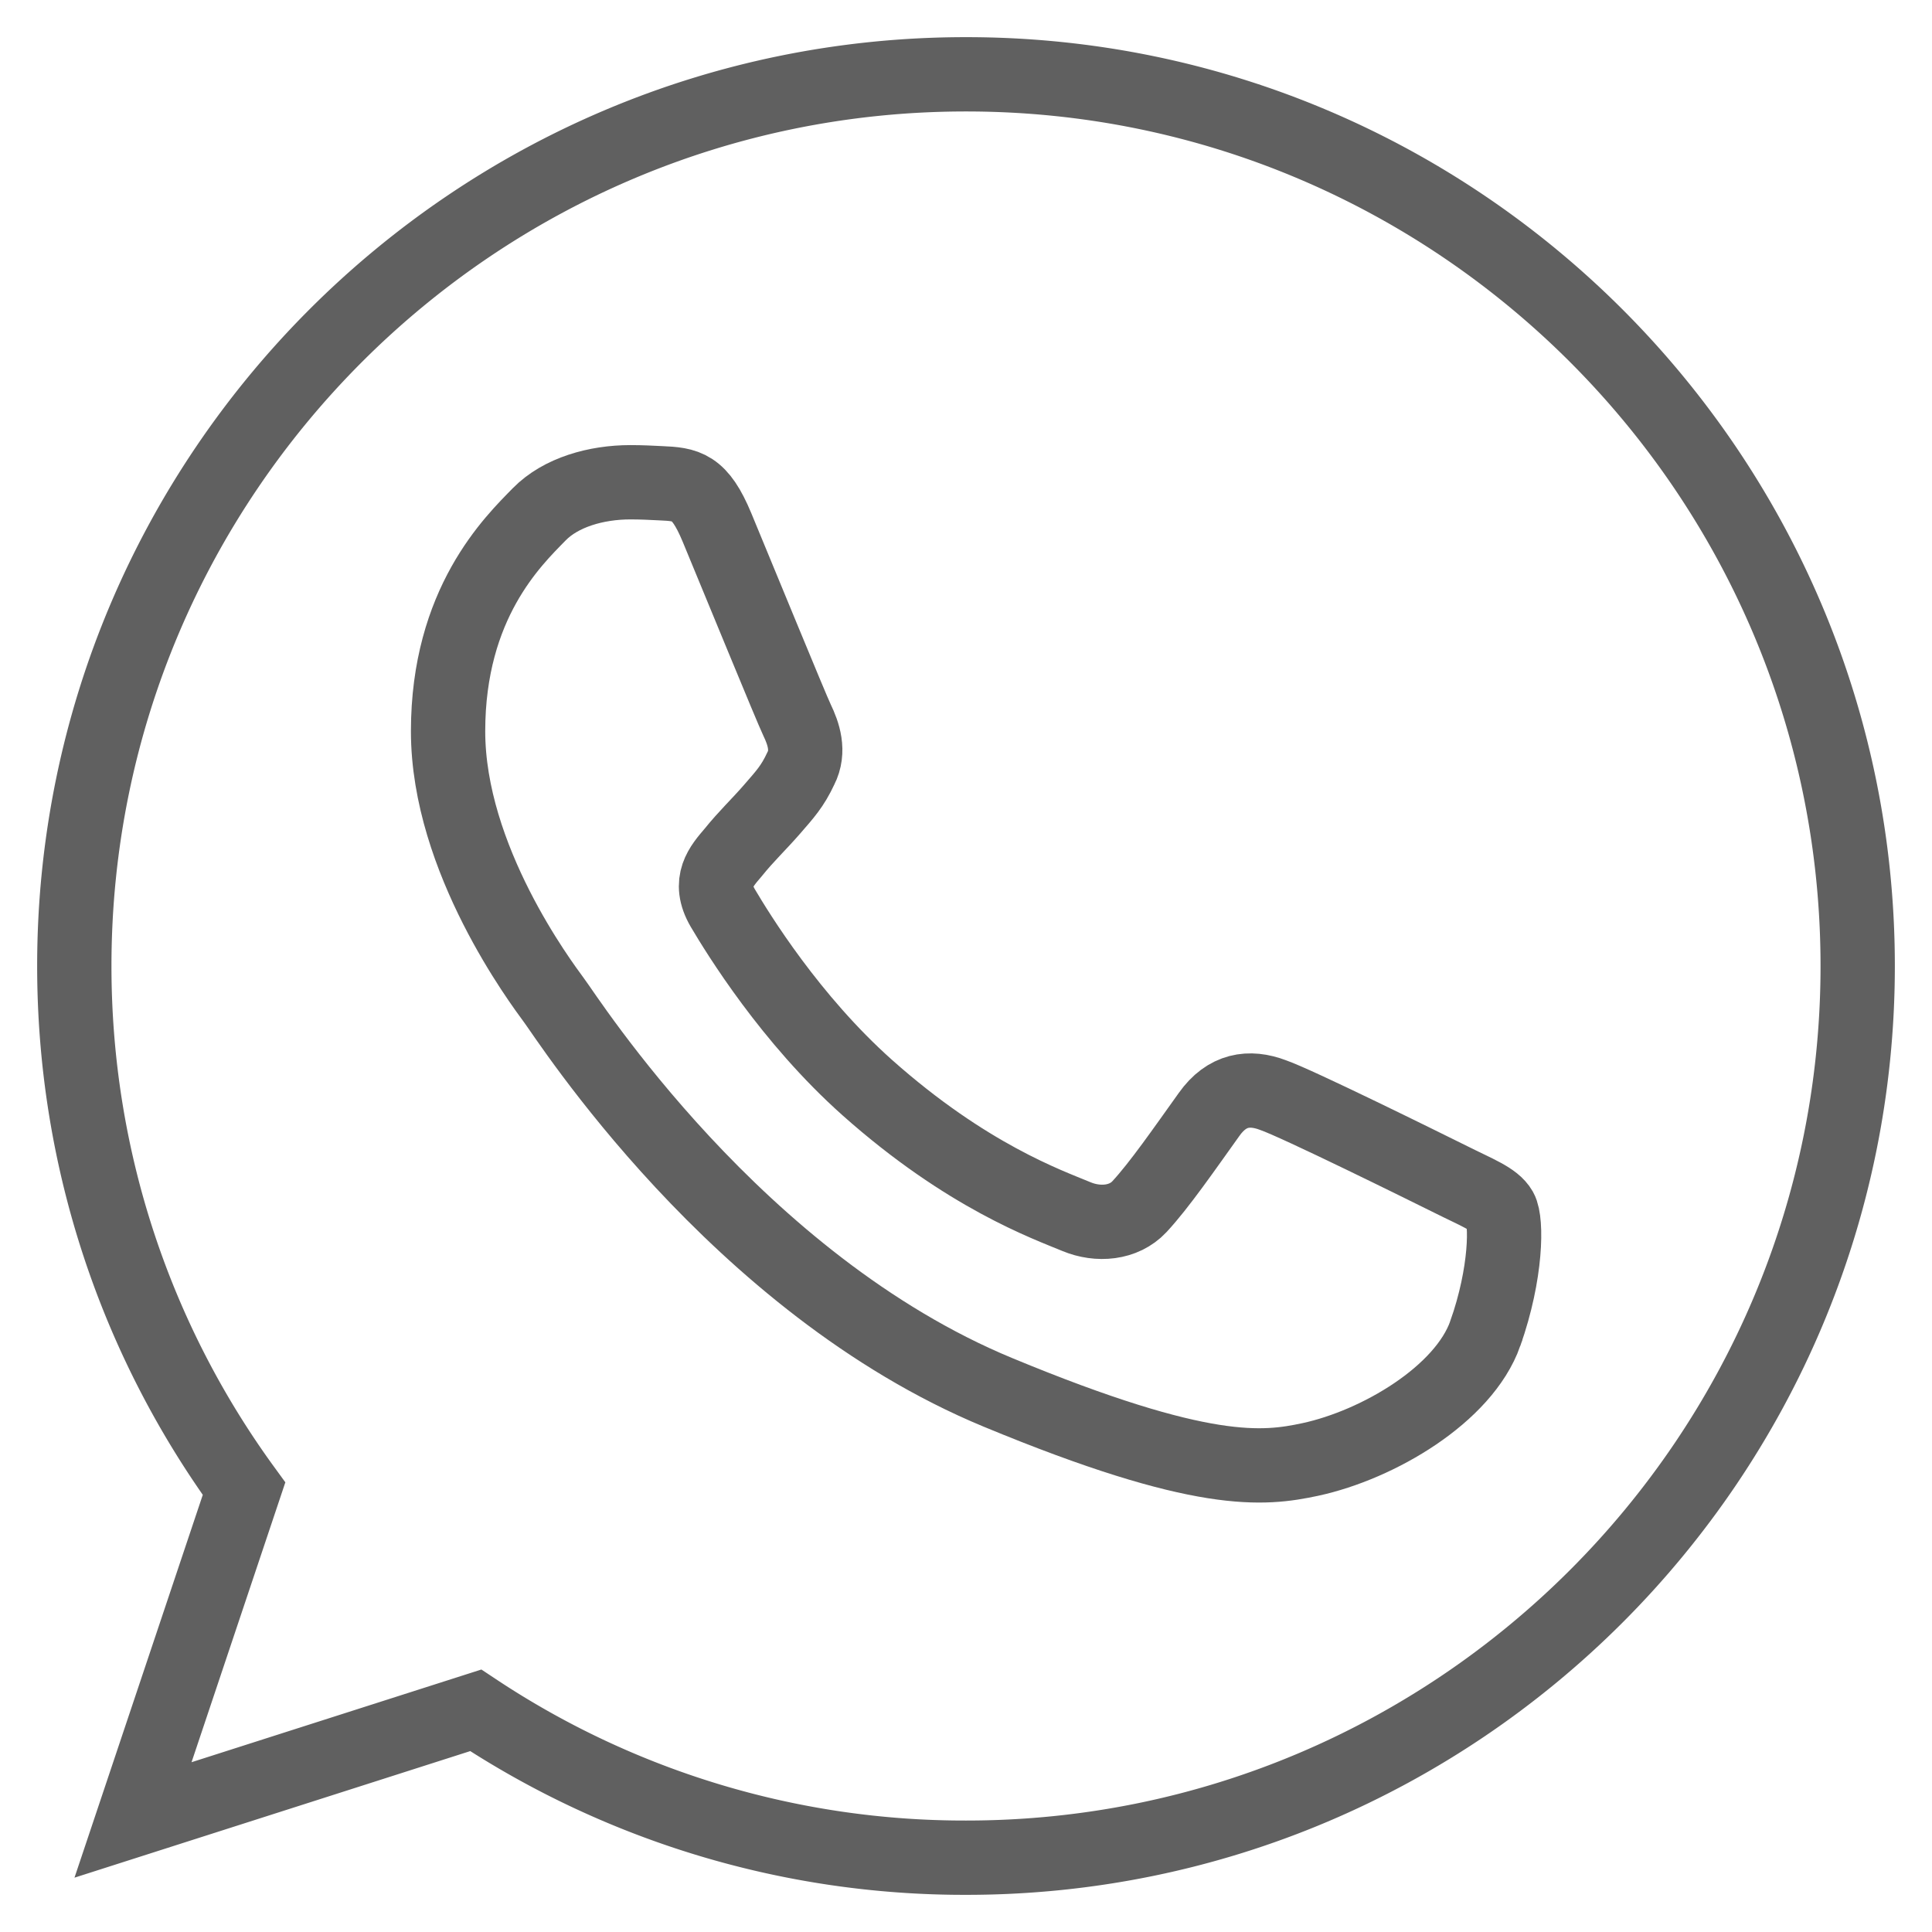 <svg xmlns="http://www.w3.org/2000/svg" width="26" height="26" viewBox="0 0 26 26"><g><g><g><path fill="none" stroke="#606060" stroke-miterlimit="20" d="M13.003 1h-.006v0C6.38 1 1 6.382 1 13c0 2.625.846 5.058 2.284 7.034L1.79 24.492v0l4.612-1.475A11.896 11.896 0 0 0 13.003 25C19.62 25 25 19.617 25 13c0-6.616-5.38-12-11.997-12z"/></g><g><path fill="none" stroke="#606060" stroke-miterlimit="20" d="M19.988 17.947c-.29.818-1.439 1.496-2.355 1.694-.627.133-1.446.24-4.203-.903-3.527-1.461-5.798-5.045-5.975-5.277-.17-.233-1.425-1.898-1.425-3.62 0-1.722.875-2.56 1.227-2.92.29-.296.768-.431 1.227-.431.149 0 .282.007.402.013.353.015.53.036.762.593.29.697.995 2.42 1.079 2.596.085.177.17.417.05.65-.112.24-.211.346-.388.55-.177.204-.345.36-.522.58-.162.19-.345.394-.141.746.204.345.909 1.496 1.947 2.42 1.34 1.192 2.426 1.573 2.814 1.735.29.12.635.092.846-.133.269-.29.6-.77.938-1.242.24-.339.543-.381.86-.261.325.112 2.039.96 2.392 1.135.352.177.585.261.67.41.084.148.084.846-.205 1.665z"/></g></g></g></svg>